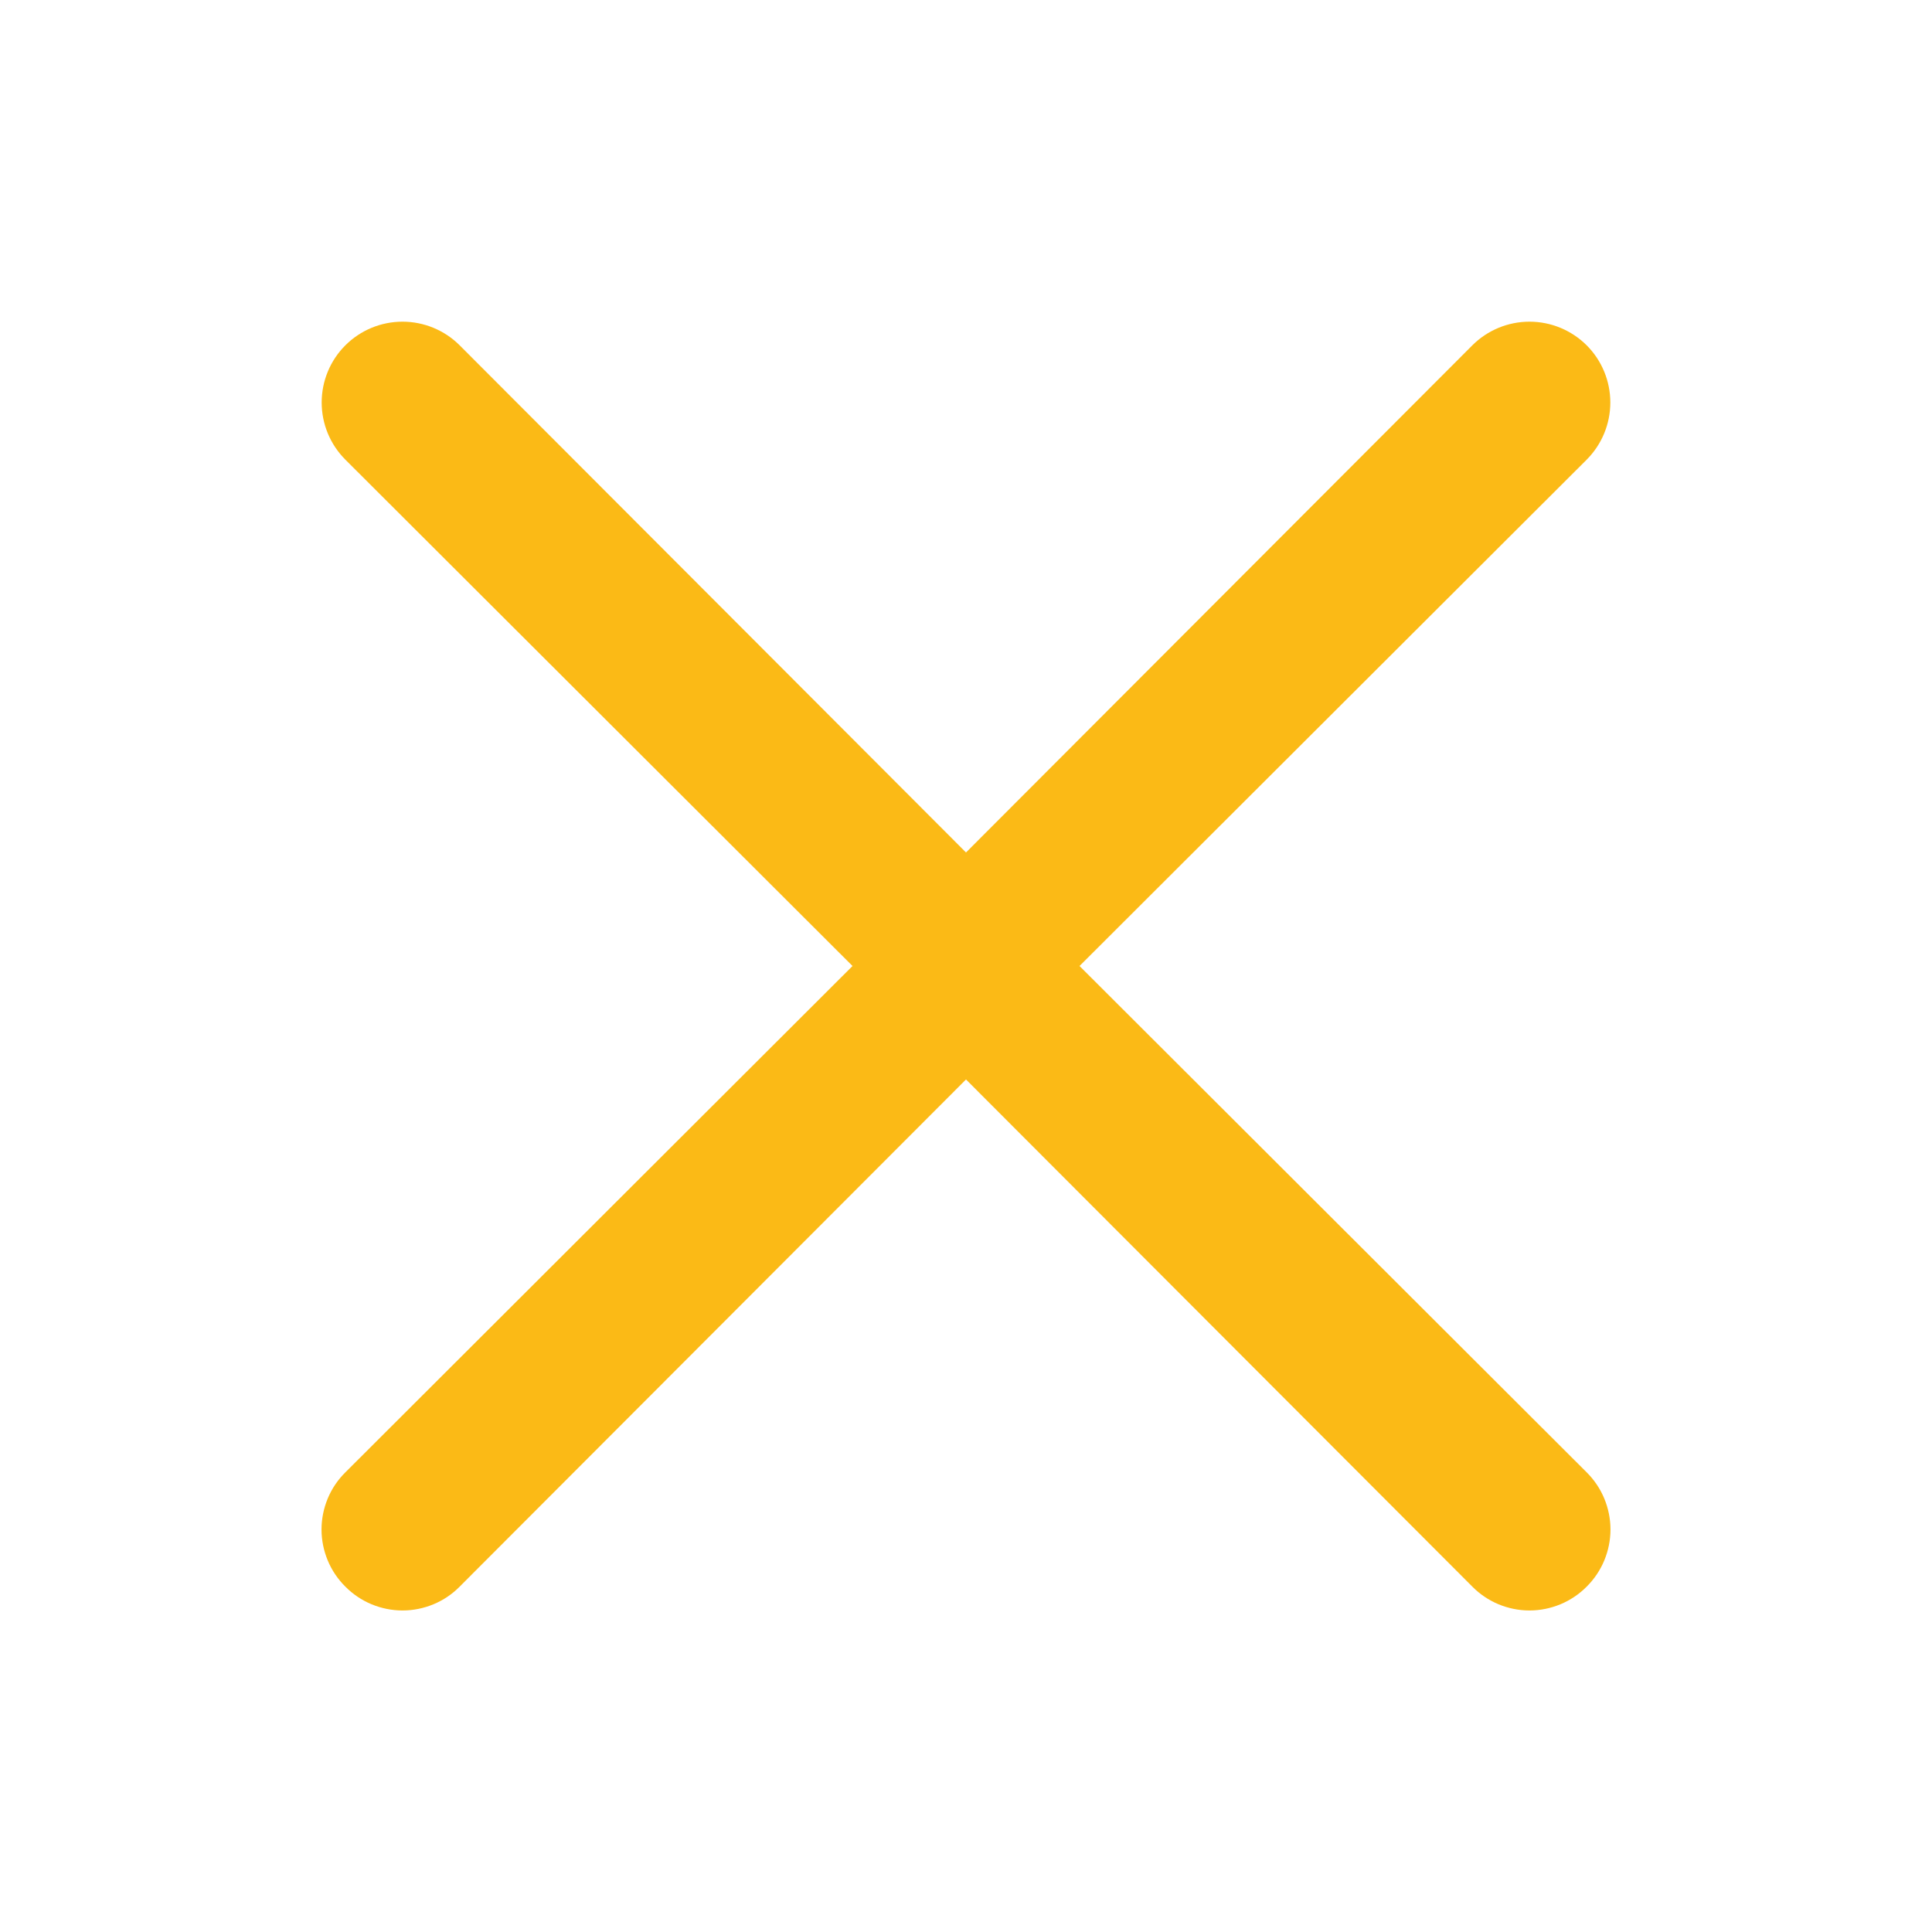<svg width="38" height="38" viewBox="0 0 38 38" fill="none" xmlns="http://www.w3.org/2000/svg">
<path d="M21.233 19L31.208 9.041C31.506 8.742 31.673 8.338 31.673 7.916C31.673 7.495 31.506 7.09 31.208 6.792C30.909 6.494 30.505 6.327 30.083 6.327C29.662 6.327 29.257 6.494 28.959 6.792L19 16.767L9.041 6.792C8.743 6.494 8.338 6.327 7.917 6.327C7.495 6.327 7.091 6.494 6.793 6.792C6.494 7.09 6.327 7.495 6.327 7.916C6.327 8.338 6.494 8.742 6.793 9.041L16.768 19L6.793 28.959C6.644 29.106 6.526 29.281 6.446 29.474C6.366 29.667 6.324 29.874 6.324 30.083C6.324 30.292 6.366 30.499 6.446 30.692C6.526 30.885 6.644 31.06 6.793 31.207C6.94 31.356 7.115 31.474 7.308 31.554C7.501 31.634 7.708 31.676 7.917 31.676C8.126 31.676 8.333 31.634 8.526 31.554C8.719 31.474 8.894 31.356 9.041 31.207L19 21.232L28.959 31.207C29.106 31.356 29.282 31.474 29.474 31.554C29.667 31.634 29.874 31.676 30.083 31.676C30.292 31.676 30.499 31.634 30.692 31.554C30.885 31.474 31.06 31.356 31.208 31.207C31.356 31.06 31.474 30.885 31.554 30.692C31.634 30.499 31.676 30.292 31.676 30.083C31.676 29.874 31.634 29.667 31.554 29.474C31.474 29.281 31.356 29.106 31.208 28.959L21.233 19Z" fill="#FBBA16"/>
</svg>
